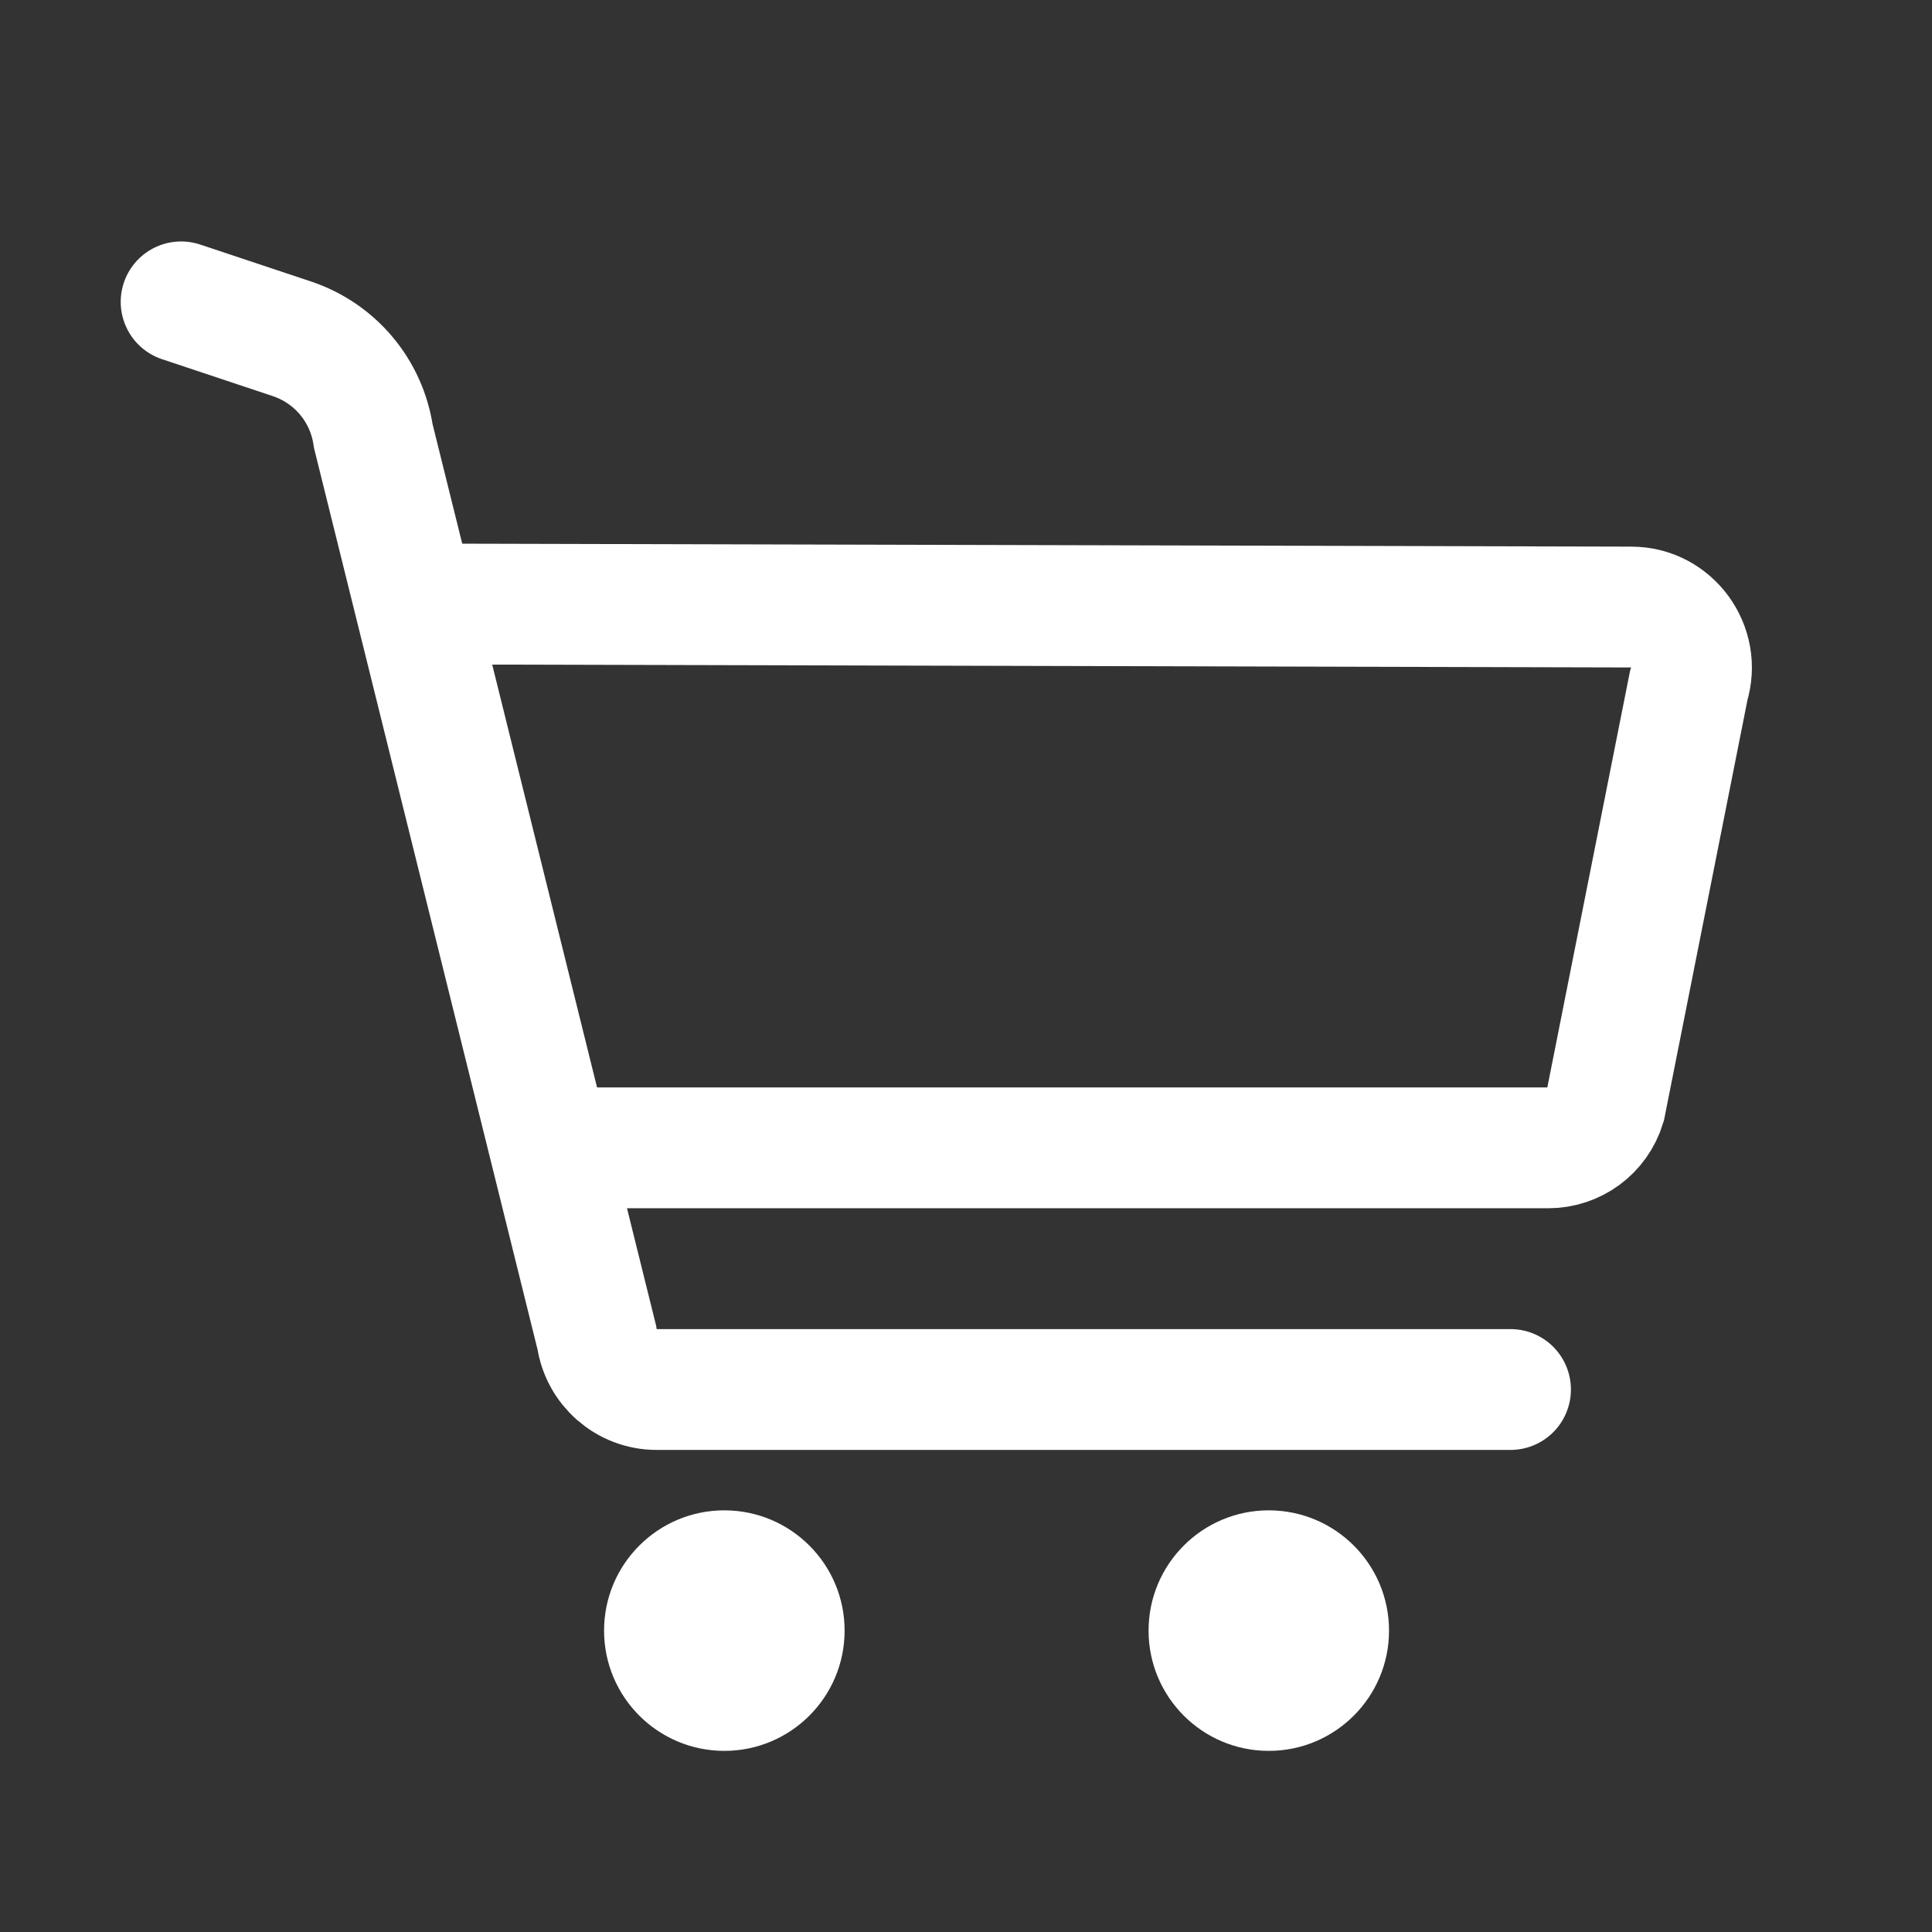 <svg width="24" height="24" viewBox="0 0 24 24" fill="none" xmlns="http://www.w3.org/2000/svg">
<rect x="0" y="0" width="24" height="24" fill="#333333" stroke="none"/>
<path d="M7.152 14.259H19.229C19.559 14.259 19.845 14.049 19.942 13.733L20.978 8.517C21.128 8.036 20.768 7.541 20.265 7.541L5.253 7.503" stroke="white" stroke-width="1.501" stroke-miterlimit="10"/>
<path d="M8.998 21.75C9.823 21.75 10.492 21.081 10.492 20.256C10.492 19.431 9.823 18.762 8.998 18.762C8.173 18.762 7.504 19.431 7.504 20.256C7.504 21.081 8.173 21.75 8.998 21.75Z" fill="white"/>
<path d="M15.761 21.75C16.586 21.75 17.255 21.081 17.255 20.256C17.255 19.431 16.586 18.762 15.761 18.762C14.936 18.762 14.268 19.431 14.268 20.256C14.268 21.081 14.936 21.75 15.761 21.75Z" fill="white"/>
<path d="M18.764 17.261H8.157C7.782 17.261 7.467 16.983 7.414 16.616L4.637 5.416C4.554 4.853 4.164 4.388 3.624 4.208L2.25 3.75" stroke="white" stroke-width="1.501" stroke-miterlimit="10" stroke-linecap="round"/>
</svg>
